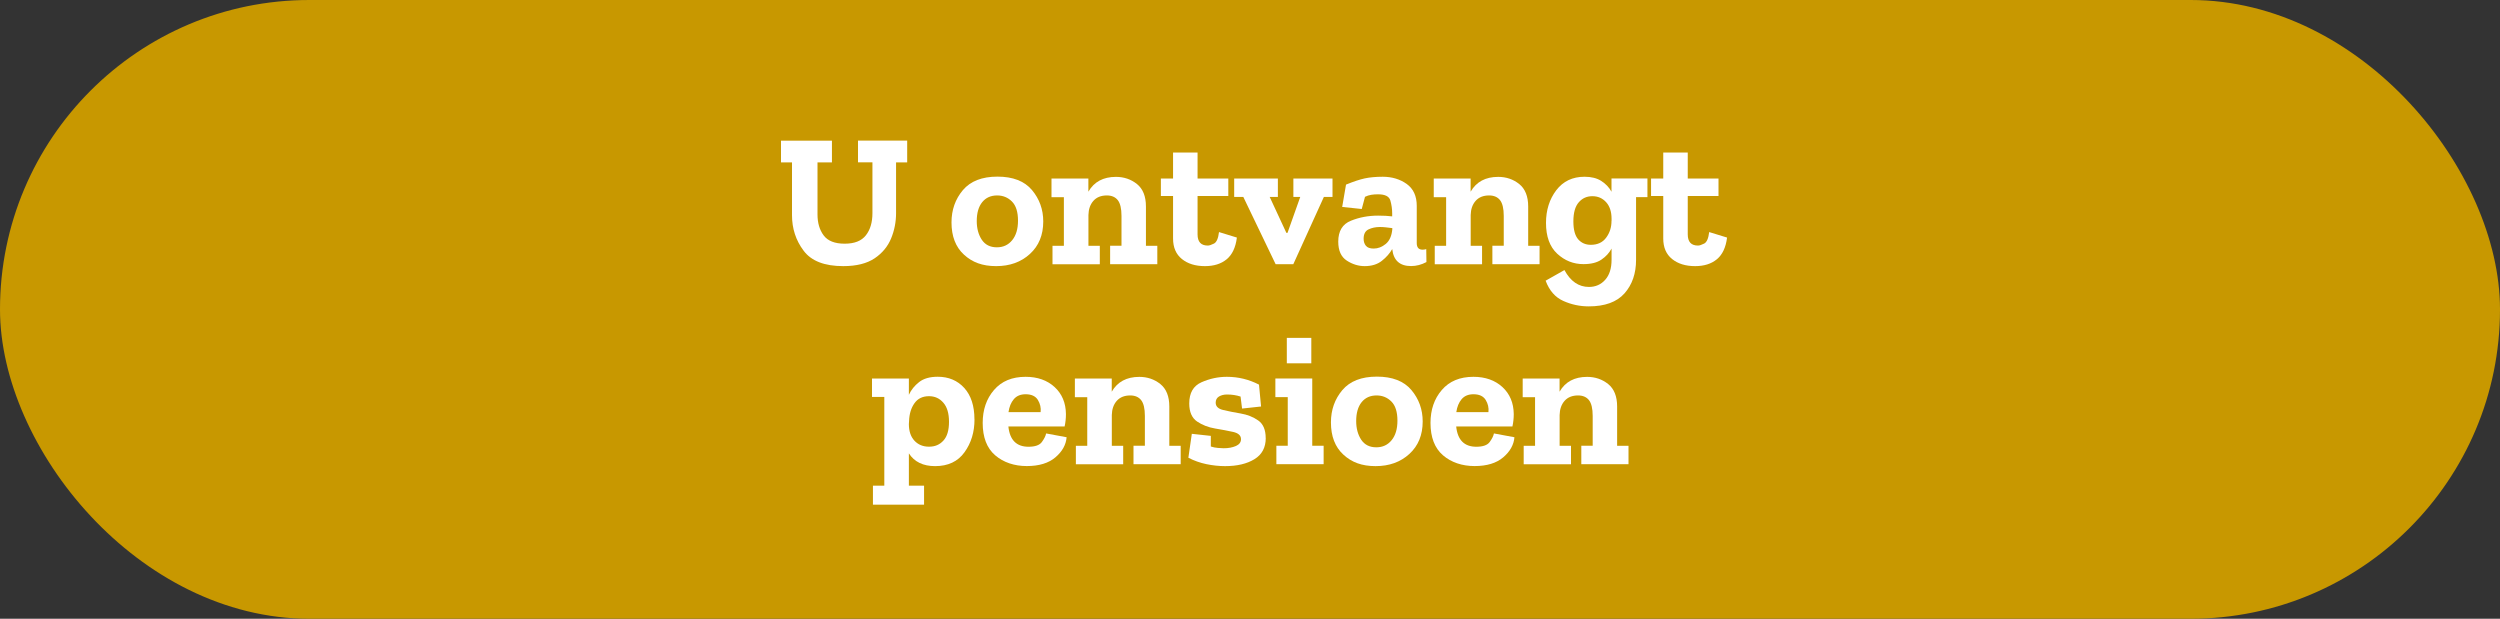 <?xml version="1.0" encoding="UTF-8"?>
<svg xmlns="http://www.w3.org/2000/svg" id="Laag_2" data-name="Laag 2" viewBox="0 0 400 99" width="400" height="99" x="0" y="0">
  <rect x="0" y="0" width="400" height="99" fill="#333333" stroke="none"/>
  <defs>
    <style>
      .cls-1 {
        fill: #c89800;
      }

      .cls-2 {
        fill: #fff;
      }
    </style>
  </defs>
  <g id="Laag_1-2" data-name="Laag 1">
    <g>
      <rect class="cls-1" y="0" width="400" height="99" rx="49.5" ry="49.5"/>
      <g>
        <path class="cls-2" d="M145.13,25.98h-1.76v8.12c0,1.4-.26,2.75-.79,4.04s-1.41,2.36-2.64,3.19c-1.24.83-2.91,1.25-5.02,1.25-3,0-5.12-.82-6.35-2.48-1.24-1.65-1.85-3.54-1.85-5.67v-8.45h-1.76v-3.47h8.15v3.47h-2.31v8.33c0,1.36.33,2.48.99,3.36.66.88,1.78,1.32,3.36,1.32s2.69-.45,3.39-1.34c.7-.89,1.05-2.08,1.05-3.56v-8.12h-2.31v-3.47h7.87v3.47Z"/>
        <path class="cls-2" d="M166.92,35.43c0,2.17-.71,3.9-2.13,5.2s-3.22,1.95-5.41,1.95-3.82-.61-5.15-1.84c-1.33-1.22-1.99-2.94-1.99-5.15,0-2.01.61-3.73,1.82-5.17,1.22-1.44,3.06-2.16,5.53-2.16s4.31.71,5.52,2.14c1.2,1.43,1.81,3.11,1.81,5.03ZM162.88,35.31c0-1.4-.32-2.42-.97-3.07-.65-.65-1.44-.97-2.37-.97-1.01,0-1.81.36-2.39,1.08-.58.72-.87,1.73-.87,3.02,0,1.18.27,2.17.8,2.98.54.81,1.34,1.22,2.42,1.22,1.01,0,1.83-.38,2.45-1.14.62-.76.93-1.8.93-3.12Z"/>
        <path class="cls-2" d="M185.19,42.27h-7.57v-2.95h1.82v-4.77c0-1.17-.2-2.02-.59-2.52s-.98-.76-1.75-.76c-.93,0-1.65.29-2.16.87-.51.58-.77,1.33-.79,2.27v4.92h1.82v2.95h-7.57v-2.95h1.82v-7.78h-1.98v-2.98h5.9v2.1c.91-1.58,2.38-2.37,4.41-2.37,1.3,0,2.42.39,3.37,1.15.95.77,1.43,1.97,1.43,3.59v6.29h1.82v2.95Z"/>
        <path class="cls-2" d="M197.9,38.02c-.2,1.58-.75,2.74-1.64,3.47-.89.73-2.05,1.09-3.47,1.09-1.52,0-2.75-.38-3.69-1.14-.94-.76-1.41-1.85-1.41-3.27v-6.81h-1.95v-2.8h1.95v-4.16h3.92v4.16h4.92v2.8h-4.92v6.14c0,1.2.55,1.79,1.64,1.79.24,0,.57-.11.99-.32.41-.21.68-.83.8-1.84l2.86.88Z"/>
        <path class="cls-2" d="M213.22,31.51h-1.4l-4.89,10.76h-2.83l-5.17-10.76h-1.46v-2.95h6.99v2.95h-1.31l2.67,5.75h.18l2.04-5.75h-1.1v-2.95h6.26v2.95Z"/>
        <path class="cls-2" d="M215.38,29.53c1.2-.49,2.19-.82,2.99-.99.8-.17,1.76-.26,2.87-.26,1.48,0,2.76.39,3.83,1.15,1.07.77,1.61,1.94,1.61,3.5v5.96c0,.71.31,1.06.94,1.06.18,0,.37-.03.58-.09l.03,2.07c-.79.42-1.61.64-2.46.64-1.8,0-2.81-.9-3.01-2.7v-.03c-.39.69-.94,1.32-1.66,1.89-.72.57-1.64.85-2.75.85-.99,0-1.95-.29-2.86-.88s-1.37-1.6-1.37-3.04c0-1.68.67-2.8,2.02-3.34,1.35-.55,2.8-.82,4.36-.82.87,0,1.62.04,2.25.12v-.46c0-.71-.1-1.4-.29-2.07s-.85-1-1.96-1c-.41,0-.77.02-1.11.08-.33.05-.66.16-.99.32l-.52,1.95-3.13-.33.61-3.56ZM222.77,36.68v-.18c-.33-.04-.65-.08-.99-.12-.33-.04-.66-.06-.99-.06-.69,0-1.3.13-1.82.38-.53.25-.79.75-.79,1.5,0,.45.12.82.36,1.12.24.3.66.45,1.25.45.69,0,1.33-.25,1.93-.74.6-.5.95-1.28,1.05-2.36Z"/>
        <path class="cls-2" d="M246.35,42.27h-7.57v-2.95h1.82v-4.77c0-1.17-.2-2.02-.59-2.52s-.98-.76-1.75-.76c-.93,0-1.65.29-2.16.87-.51.58-.77,1.33-.79,2.27v4.92h1.82v2.95h-7.57v-2.95h1.82v-7.78h-1.98v-2.98h5.9v2.1c.91-1.58,2.38-2.37,4.41-2.37,1.3,0,2.42.39,3.37,1.15.95.77,1.43,1.97,1.43,3.59v6.29h1.82v2.95Z"/>
        <path class="cls-2" d="M263.59,31.54h-1.82v10.03c0,2.19-.62,3.98-1.85,5.37-1.24,1.39-3.14,2.08-5.72,2.08-1.42,0-2.78-.29-4.07-.87-1.3-.58-2.24-1.66-2.83-3.24l3.01-1.7c.97,1.8,2.28,2.7,3.92,2.7,1.05,0,1.92-.38,2.6-1.14.68-.76,1.02-1.83,1.02-3.21v-1.79c-.37.69-.9,1.28-1.61,1.76-.71.49-1.67.73-2.89.73-1.6,0-3-.56-4.2-1.67-1.2-1.12-1.79-2.76-1.79-4.92,0-2.05.55-3.79,1.64-5.23,1.1-1.44,2.6-2.16,4.53-2.16,1.07,0,1.97.22,2.67.67s1.26,1.02,1.64,1.73v-2.13h5.75v2.98ZM257.85,35.34v-.33c0-1.13-.29-2.02-.87-2.66-.58-.64-1.31-.96-2.2-.96s-1.6.32-2.17.97c-.58.65-.87,1.67-.87,3.07,0,1.32.26,2.27.77,2.86.52.59,1.19.88,2.02.88,1.07,0,1.9-.38,2.46-1.15.57-.77.85-1.66.85-2.67Z"/>
        <path class="cls-2" d="M276.33,38.02c-.2,1.58-.75,2.74-1.64,3.47-.89.73-2.05,1.09-3.47,1.09-1.52,0-2.75-.38-3.69-1.14-.94-.76-1.41-1.85-1.41-3.27v-6.81h-1.95v-2.8h1.95v-4.16h3.92v4.16h4.92v2.8h-4.92v6.14c0,1.2.55,1.79,1.64,1.79.24,0,.57-.11.99-.32.41-.21.68-.83.8-1.84l2.86.88Z"/>
        <path class="cls-2" d="M155.92,67.1c0,2.03-.53,3.78-1.6,5.26-1.06,1.48-2.63,2.22-4.7,2.22-1.92,0-3.32-.68-4.2-2.04v5.17h2.43v3.04h-8.18v-3.04h1.82v-14.2h-1.97v-2.95h5.9v2.61c.36-.79.91-1.47,1.64-2.04.73-.57,1.72-.85,2.98-.85,1.74,0,3.16.6,4.24,1.79s1.63,2.87,1.63,5.02ZM151.84,67.49c0-1.34-.3-2.36-.9-3.05-.6-.7-1.36-1.05-2.3-1.05-1.01,0-1.79.37-2.32,1.12-.54.75-.83,1.7-.87,2.86l-.03.49c0,1.11.29,2,.88,2.64s1.37.97,2.34.97,1.7-.32,2.3-.97c.6-.65.9-1.65.9-3.01Z"/>
        <path class="cls-2" d="M170.66,69.95c-.1,1.22-.7,2.29-1.79,3.22-1.09.93-2.62,1.4-4.59,1.4s-3.73-.58-5.06-1.73c-1.33-1.15-1.99-2.88-1.99-5.17,0-2.11.6-3.87,1.81-5.27,1.21-1.41,2.89-2.11,5.06-2.11,1.9,0,3.45.55,4.64,1.64,1.18,1.09,1.79,2.53,1.81,4.32,0,.67-.07,1.33-.21,1.98h-9c.22,2.17,1.3,3.25,3.22,3.25,1.05,0,1.77-.25,2.14-.76.37-.51.6-.96.68-1.37l3.28.61ZM166.5,65.94c.08-.69-.07-1.34-.44-1.95-.38-.61-1.03-.91-1.96-.91-.81,0-1.44.26-1.89.79-.45.53-.73,1.22-.85,2.07h5.14Z"/>
        <path class="cls-2" d="M188.93,74.27h-7.57v-2.95h1.82v-4.77c0-1.17-.2-2.02-.59-2.52s-.98-.76-1.75-.76c-.93,0-1.65.29-2.16.87-.51.58-.77,1.33-.79,2.27v4.92h1.82v2.95h-7.57v-2.95h1.82v-7.78h-1.98v-2.98h5.9v2.1c.91-1.58,2.38-2.37,4.41-2.37,1.3,0,2.42.39,3.37,1.15.95.77,1.43,1.97,1.43,3.59v6.29h1.82v2.95Z"/>
        <path class="cls-2" d="M202.52,70.08c0,1.52-.6,2.65-1.81,3.39-1.21.74-2.77,1.11-4.7,1.11-.99,0-1.99-.11-3-.32-1-.21-1.96-.55-2.87-1.02l.55-3.83,3.04.33v1.7c.36.12.75.2,1.15.23.4.03.71.05.91.05.75,0,1.4-.12,1.95-.36s.82-.61.82-1.09c0-.59-.42-.97-1.25-1.16s-1.79-.36-2.89-.55c-1.09-.18-2.06-.56-2.89-1.12-.83-.57-1.25-1.53-1.25-2.89,0-1.68.65-2.81,1.96-3.39,1.31-.58,2.66-.87,4.06-.87,1.82,0,3.54.42,5.14,1.25l.33,3.5-3.04.33-.24-1.92c-.67-.22-1.39-.33-2.16-.33-.51,0-.94.11-1.29.32-.35.21-.53.54-.53.99,0,.59.4.98,1.2,1.17.8.19,1.73.38,2.8.56,1.06.18,2,.55,2.8,1.11.8.56,1.2,1.5,1.2,2.81Z"/>
        <path class="cls-2" d="M211.79,74.27h-7.57v-2.95h1.82v-7.78h-1.98v-2.98h5.9v10.76h1.82v2.95ZM205.89,58.13v-4.07h3.92v4.07h-3.92Z"/>
        <path class="cls-2" d="M227.63,67.43c0,2.17-.71,3.9-2.13,5.2-1.42,1.3-3.22,1.95-5.41,1.95s-3.82-.61-5.15-1.84c-1.33-1.22-1.99-2.94-1.99-5.15,0-2.01.61-3.73,1.82-5.17,1.22-1.44,3.06-2.16,5.53-2.16s4.31.71,5.52,2.14c1.2,1.43,1.81,3.11,1.81,5.03ZM223.59,67.31c0-1.4-.32-2.42-.97-3.07-.65-.65-1.44-.97-2.37-.97-1.01,0-1.81.36-2.39,1.08-.58.72-.87,1.73-.87,3.02,0,1.18.27,2.17.8,2.98.54.81,1.34,1.22,2.42,1.22,1.01,0,1.83-.38,2.45-1.14.62-.76.93-1.8.93-3.12Z"/>
        <path class="cls-2" d="M242.31,69.95c-.1,1.22-.7,2.29-1.79,3.22-1.09.93-2.62,1.4-4.59,1.4s-3.73-.58-5.06-1.73c-1.33-1.15-1.99-2.88-1.99-5.17,0-2.11.6-3.87,1.81-5.27,1.21-1.41,2.89-2.11,5.06-2.11,1.9,0,3.45.55,4.64,1.64,1.18,1.09,1.79,2.53,1.81,4.32,0,.67-.07,1.33-.21,1.98h-9c.22,2.17,1.3,3.25,3.22,3.25,1.05,0,1.77-.25,2.14-.76.37-.51.6-.96.68-1.37l3.28.61ZM238.15,65.94c.08-.69-.07-1.34-.44-1.95-.38-.61-1.03-.91-1.96-.91-.81,0-1.44.26-1.89.79-.45.53-.73,1.22-.85,2.07h5.14Z"/>
        <path class="cls-2" d="M260.58,74.27h-7.57v-2.95h1.82v-4.77c0-1.17-.2-2.02-.59-2.52s-.98-.76-1.75-.76c-.93,0-1.65.29-2.16.87-.51.58-.77,1.33-.79,2.27v4.92h1.82v2.95h-7.57v-2.95h1.82v-7.78h-1.98v-2.98h5.9v2.1c.91-1.58,2.38-2.37,4.41-2.37,1.3,0,2.42.39,3.37,1.15.95.77,1.43,1.97,1.43,3.59v6.29h1.82v2.95Z"/>
      </g>
    </g>
  </g>
</svg>
